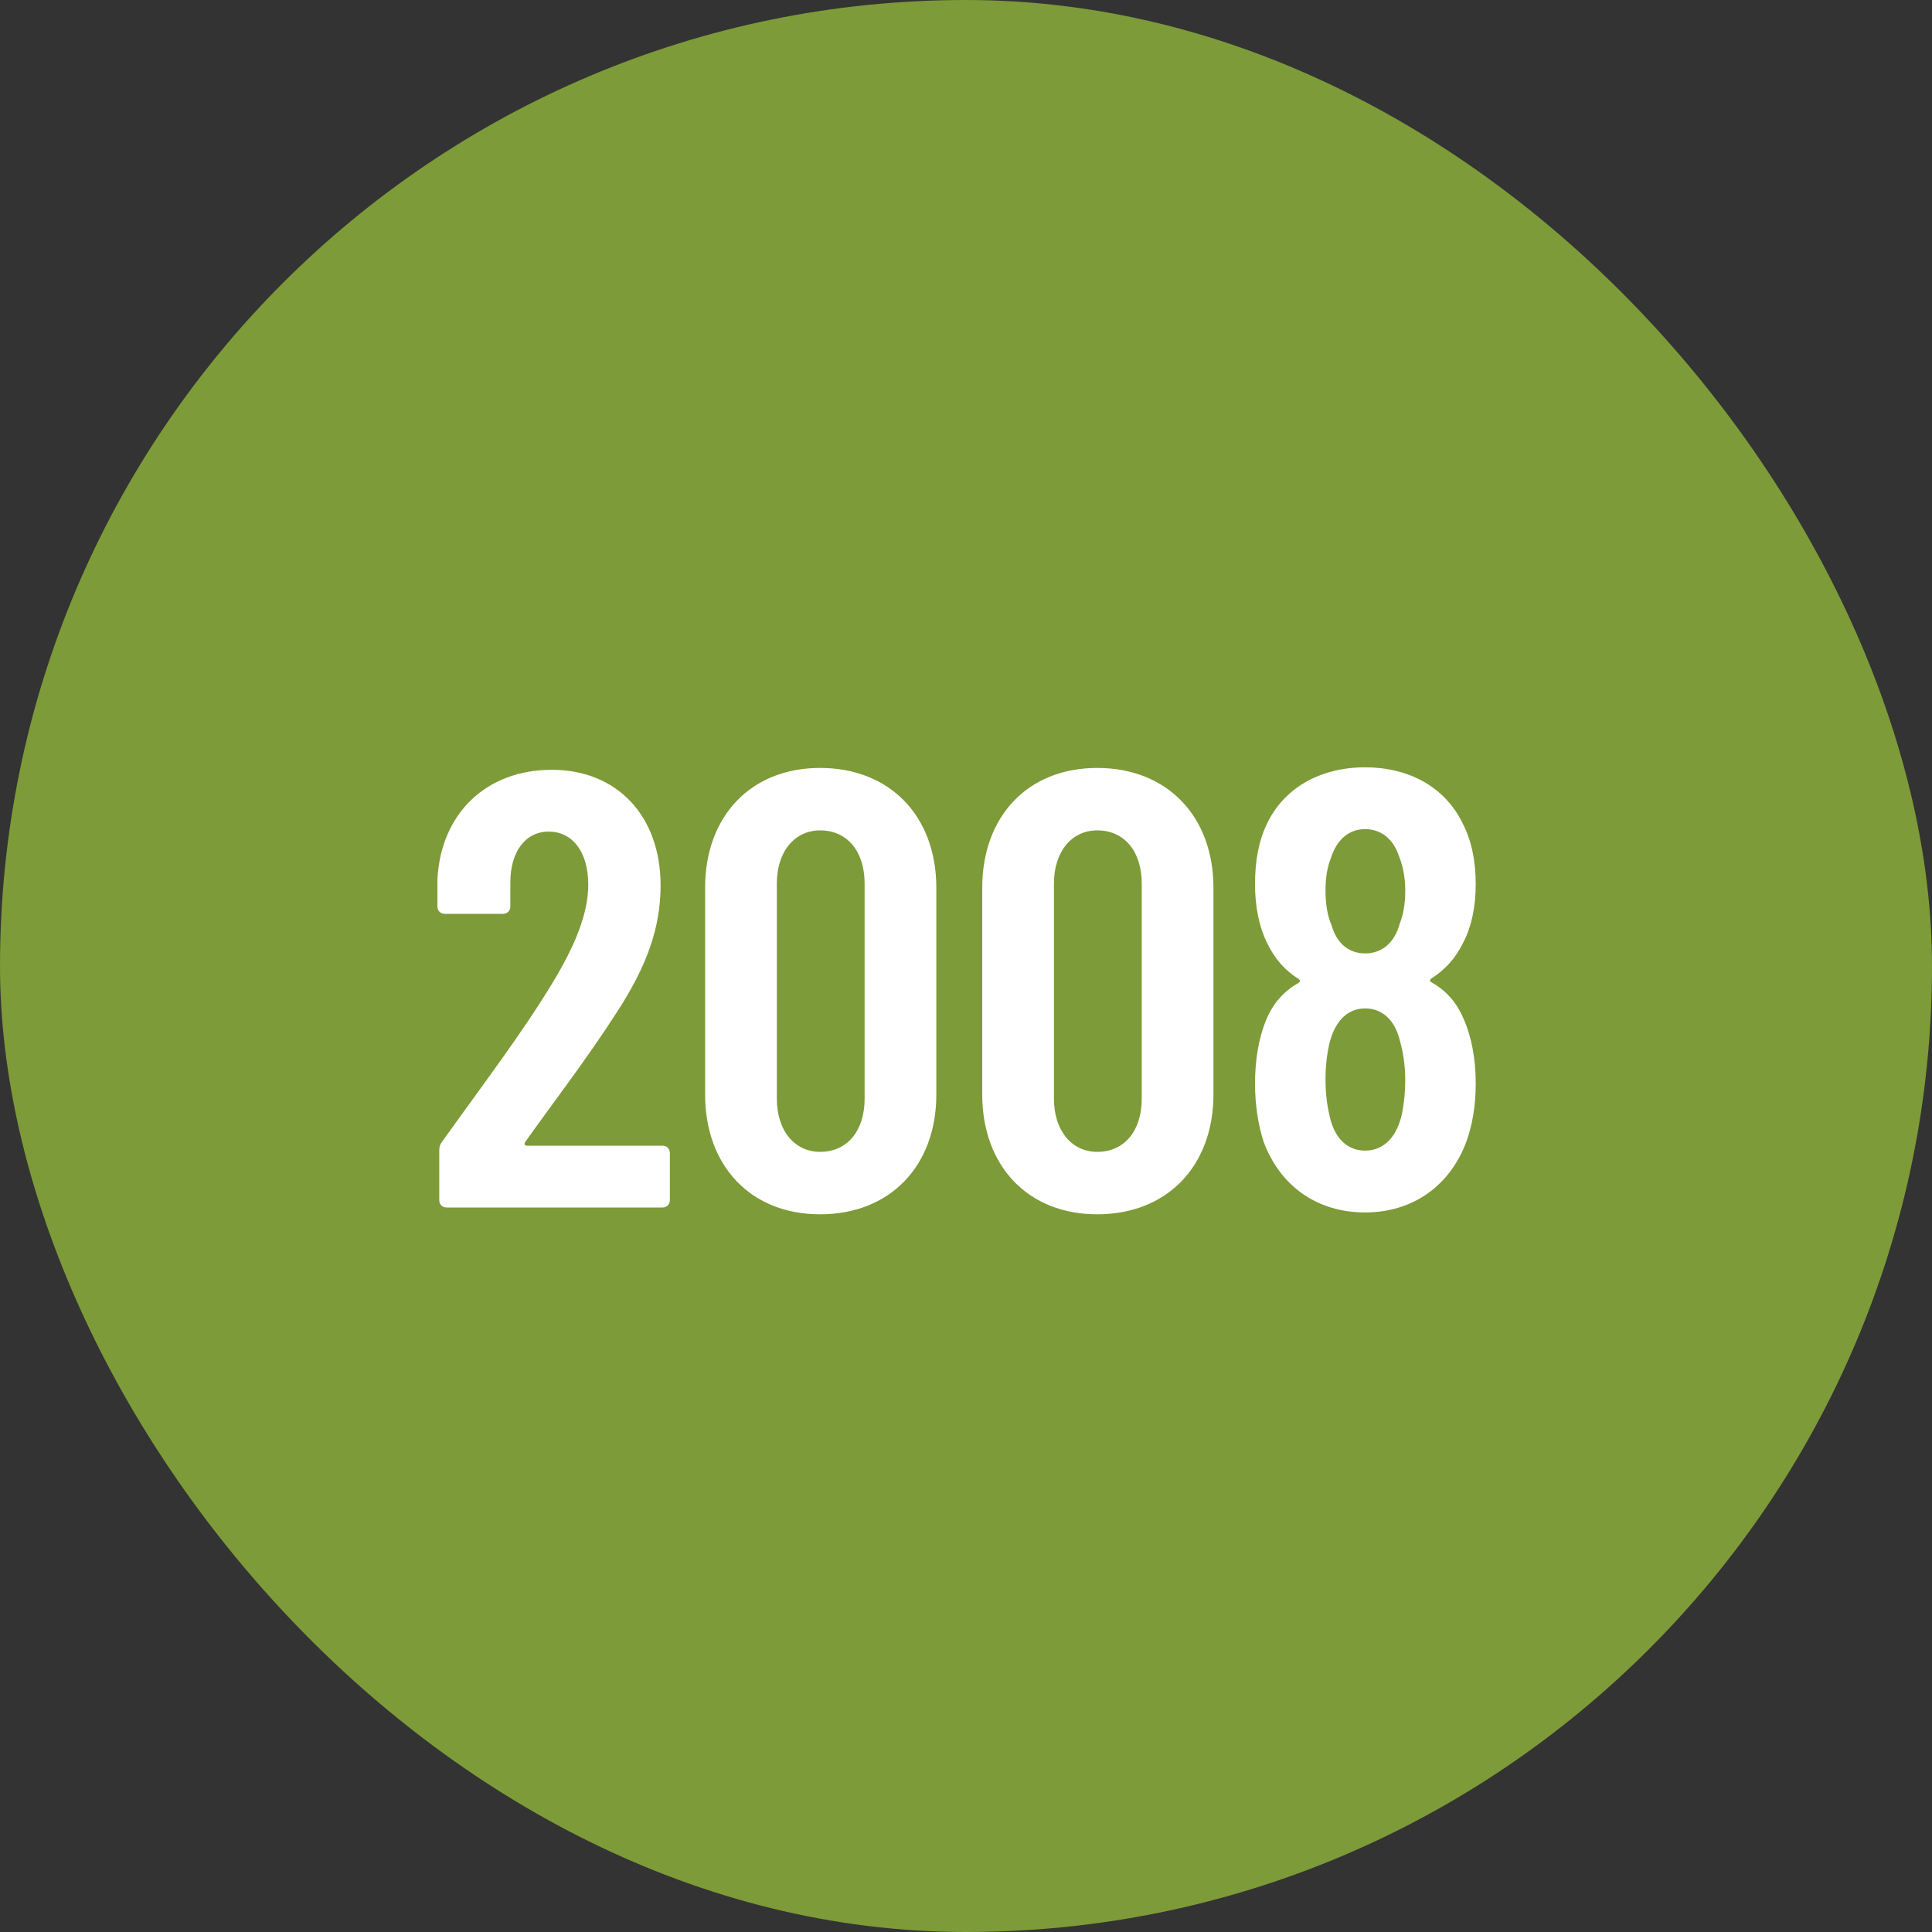 <svg width="100" height="100" viewBox="0 0 100 100" fill="none" xmlns="http://www.w3.org/2000/svg">
<rect x="0" y="0" width="100" height="100" fill="#333333" stroke="none"/>
<rect width="100" height="100" rx="50" fill="#7D9B38"/>
<path d="M27.184 59.108C27.12 59.204 27.152 59.3 27.28 59.3H34.288C34.512 59.3 34.672 59.46 34.672 59.684V62.116C34.672 62.34 34.512 62.5 34.288 62.5H23.12C22.896 62.5 22.736 62.34 22.736 62.116V59.556C22.736 59.364 22.768 59.236 22.896 59.076C24.976 56.164 27.024 53.476 28.592 50.884C29.776 48.932 30.448 47.268 30.448 45.796C30.448 44.068 29.616 43.044 28.4 43.044C27.184 43.044 26.416 44.1 26.416 45.668V46.916C26.416 47.14 26.256 47.3 26.032 47.3H23.024C22.8 47.3 22.64 47.14 22.64 46.916V45.54C22.8 42.116 25.168 39.844 28.56 39.844C31.952 39.844 34.192 42.244 34.192 45.828C34.192 48.004 33.488 49.988 31.952 52.356C30.48 54.66 28.688 56.996 27.184 59.108ZM42.449 62.852C38.864 62.852 36.496 60.356 36.496 56.644V45.956C36.496 42.244 38.864 39.748 42.449 39.748C46.065 39.748 48.465 42.244 48.465 45.956V56.644C48.465 60.356 46.065 62.852 42.449 62.852ZM42.449 59.62C43.856 59.62 44.752 58.532 44.752 56.868V45.732C44.752 44.068 43.856 42.98 42.449 42.98C41.136 42.98 40.209 44.068 40.209 45.732V56.868C40.209 58.532 41.136 59.62 42.449 59.62ZM56.792 62.852C53.208 62.852 50.84 60.356 50.84 56.644V45.956C50.84 42.244 53.208 39.748 56.792 39.748C60.408 39.748 62.808 42.244 62.808 45.956V56.644C62.808 60.356 60.408 62.852 56.792 62.852ZM56.792 59.62C58.2 59.62 59.096 58.532 59.096 56.868V45.732C59.096 44.068 58.2 42.98 56.792 42.98C55.48 42.98 54.552 44.068 54.552 45.732V56.868C54.552 58.532 55.48 59.62 56.792 59.62ZM74.112 50.628C73.984 50.724 73.984 50.788 74.112 50.852C74.784 51.236 75.36 51.812 75.744 52.708C76.16 53.636 76.384 54.788 76.384 56.1C76.384 57.284 76.192 58.276 75.904 59.076C75.072 61.348 73.152 62.756 70.656 62.756C68.192 62.756 66.272 61.412 65.408 59.108C65.12 58.212 64.96 57.188 64.96 56.1C64.96 54.852 65.152 53.764 65.504 52.868C65.888 51.908 66.464 51.3 67.2 50.884C67.296 50.82 67.328 50.756 67.2 50.66C66.528 50.244 65.984 49.636 65.6 48.836C65.152 47.94 64.96 46.884 64.96 45.764C64.96 44.548 65.152 43.524 65.568 42.66C66.432 40.804 68.32 39.716 70.656 39.716C72.896 39.716 74.784 40.708 75.712 42.628C76.16 43.492 76.384 44.548 76.384 45.764C76.384 46.948 76.16 47.972 75.744 48.772C75.36 49.572 74.816 50.18 74.112 50.628ZM68.896 44.388C68.704 44.868 68.608 45.412 68.608 46.084C68.608 46.788 68.704 47.396 68.928 47.908C69.184 48.804 69.792 49.348 70.656 49.348C71.552 49.348 72.192 48.772 72.448 47.812C72.64 47.332 72.736 46.756 72.736 46.084C72.736 45.412 72.608 44.804 72.416 44.324C72.128 43.46 71.52 42.916 70.656 42.916C69.792 42.916 69.184 43.492 68.896 44.388ZM72.576 57.604C72.672 57.092 72.736 56.516 72.736 55.908C72.736 55.076 72.608 54.404 72.448 53.828C72.192 52.804 71.552 52.196 70.656 52.196C69.76 52.196 69.12 52.836 68.832 53.924C68.704 54.436 68.608 55.108 68.608 55.844C68.608 56.516 68.672 57.124 68.8 57.668C69.024 58.852 69.696 59.556 70.656 59.556C71.648 59.556 72.32 58.82 72.576 57.604Z" fill="white"/>
</svg>
